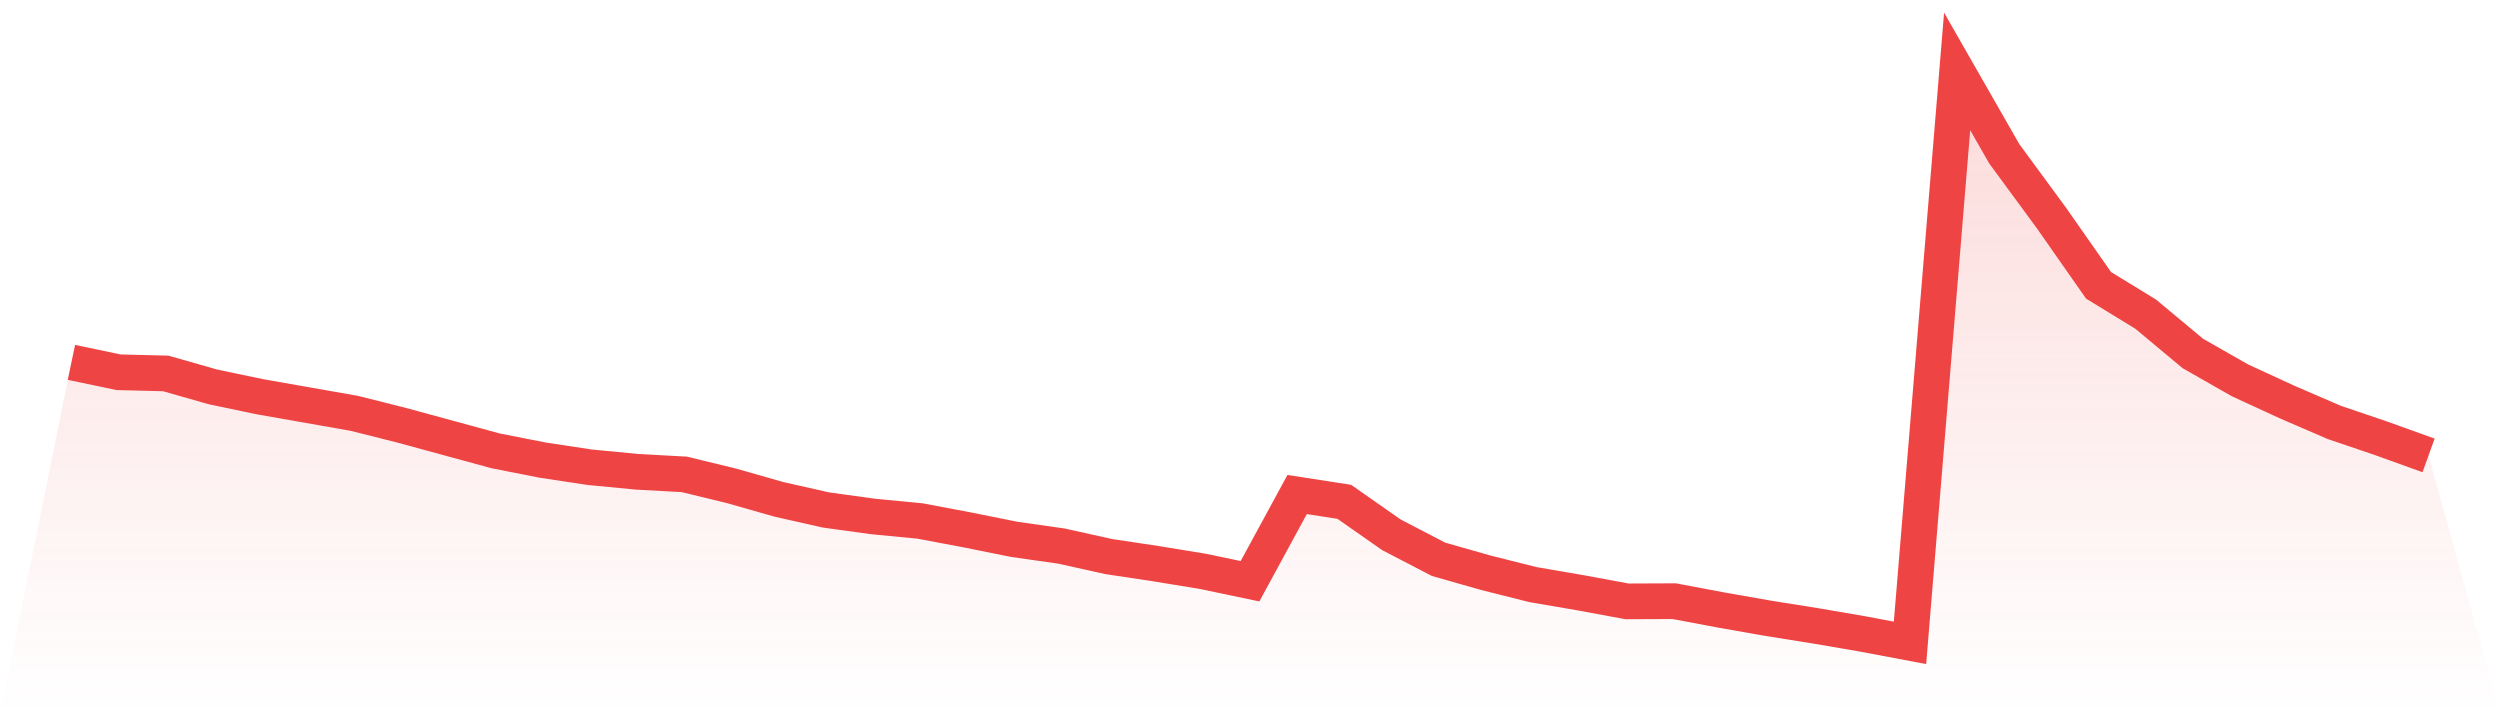 <svg viewBox="0 0 140 40" xmlns="http://www.w3.org/2000/svg">
<defs>
<linearGradient id="gradient" x1="0" x2="0" y1="0" y2="1">
<stop offset="0%" stop-color="#ef4444" stop-opacity="0.2"/>
<stop offset="100%" stop-color="#ef4444" stop-opacity="0"/>
</linearGradient>
</defs>
<path d="M4,20.293 L4,20.293 L6.64,20.846 L9.28,20.913 L11.92,21.665 L14.56,22.218 L17.2,22.682 L19.84,23.147 L22.48,23.811 L25.12,24.53 L27.76,25.249 L30.4,25.768 L33.04,26.167 L35.68,26.421 L38.32,26.565 L40.96,27.206 L43.6,27.959 L46.24,28.556 L48.88,28.921 L51.52,29.175 L54.16,29.673 L56.8,30.204 L59.44,30.58 L62.08,31.166 L64.72,31.564 L67.36,31.996 L70,32.549 L72.64,27.693 L75.28,28.102 L77.92,29.95 L80.56,31.321 L83.2,32.073 L85.84,32.737 L88.48,33.19 L91.12,33.677 L93.76,33.666 L96.4,34.164 L99.04,34.628 L101.68,35.049 L104.32,35.502 L106.96,36 L109.6,4 L112.24,8.613 L114.88,12.207 L117.52,15.979 L120.16,17.594 L122.8,19.795 L125.44,21.3 L128.08,22.516 L130.72,23.656 L133.36,24.552 L136,25.503 L140,40 L0,40 z" fill="url(#gradient)"/>
<path d="M4,20.293 L4,20.293 L6.64,20.846 L9.28,20.913 L11.92,21.665 L14.56,22.218 L17.2,22.682 L19.84,23.147 L22.48,23.811 L25.12,24.53 L27.76,25.249 L30.4,25.768 L33.04,26.167 L35.68,26.421 L38.32,26.565 L40.96,27.206 L43.6,27.959 L46.24,28.556 L48.88,28.921 L51.52,29.175 L54.16,29.673 L56.8,30.204 L59.44,30.58 L62.08,31.166 L64.72,31.564 L67.36,31.996 L70,32.549 L72.64,27.693 L75.28,28.102 L77.92,29.95 L80.56,31.321 L83.2,32.073 L85.84,32.737 L88.48,33.19 L91.12,33.677 L93.76,33.666 L96.4,34.164 L99.04,34.628 L101.68,35.049 L104.32,35.502 L106.96,36 L109.6,4 L112.24,8.613 L114.88,12.207 L117.52,15.979 L120.16,17.594 L122.8,19.795 L125.44,21.3 L128.08,22.516 L130.72,23.656 L133.36,24.552 L136,25.503" fill="none" stroke="#ef4444" stroke-width="2"/>
</svg>